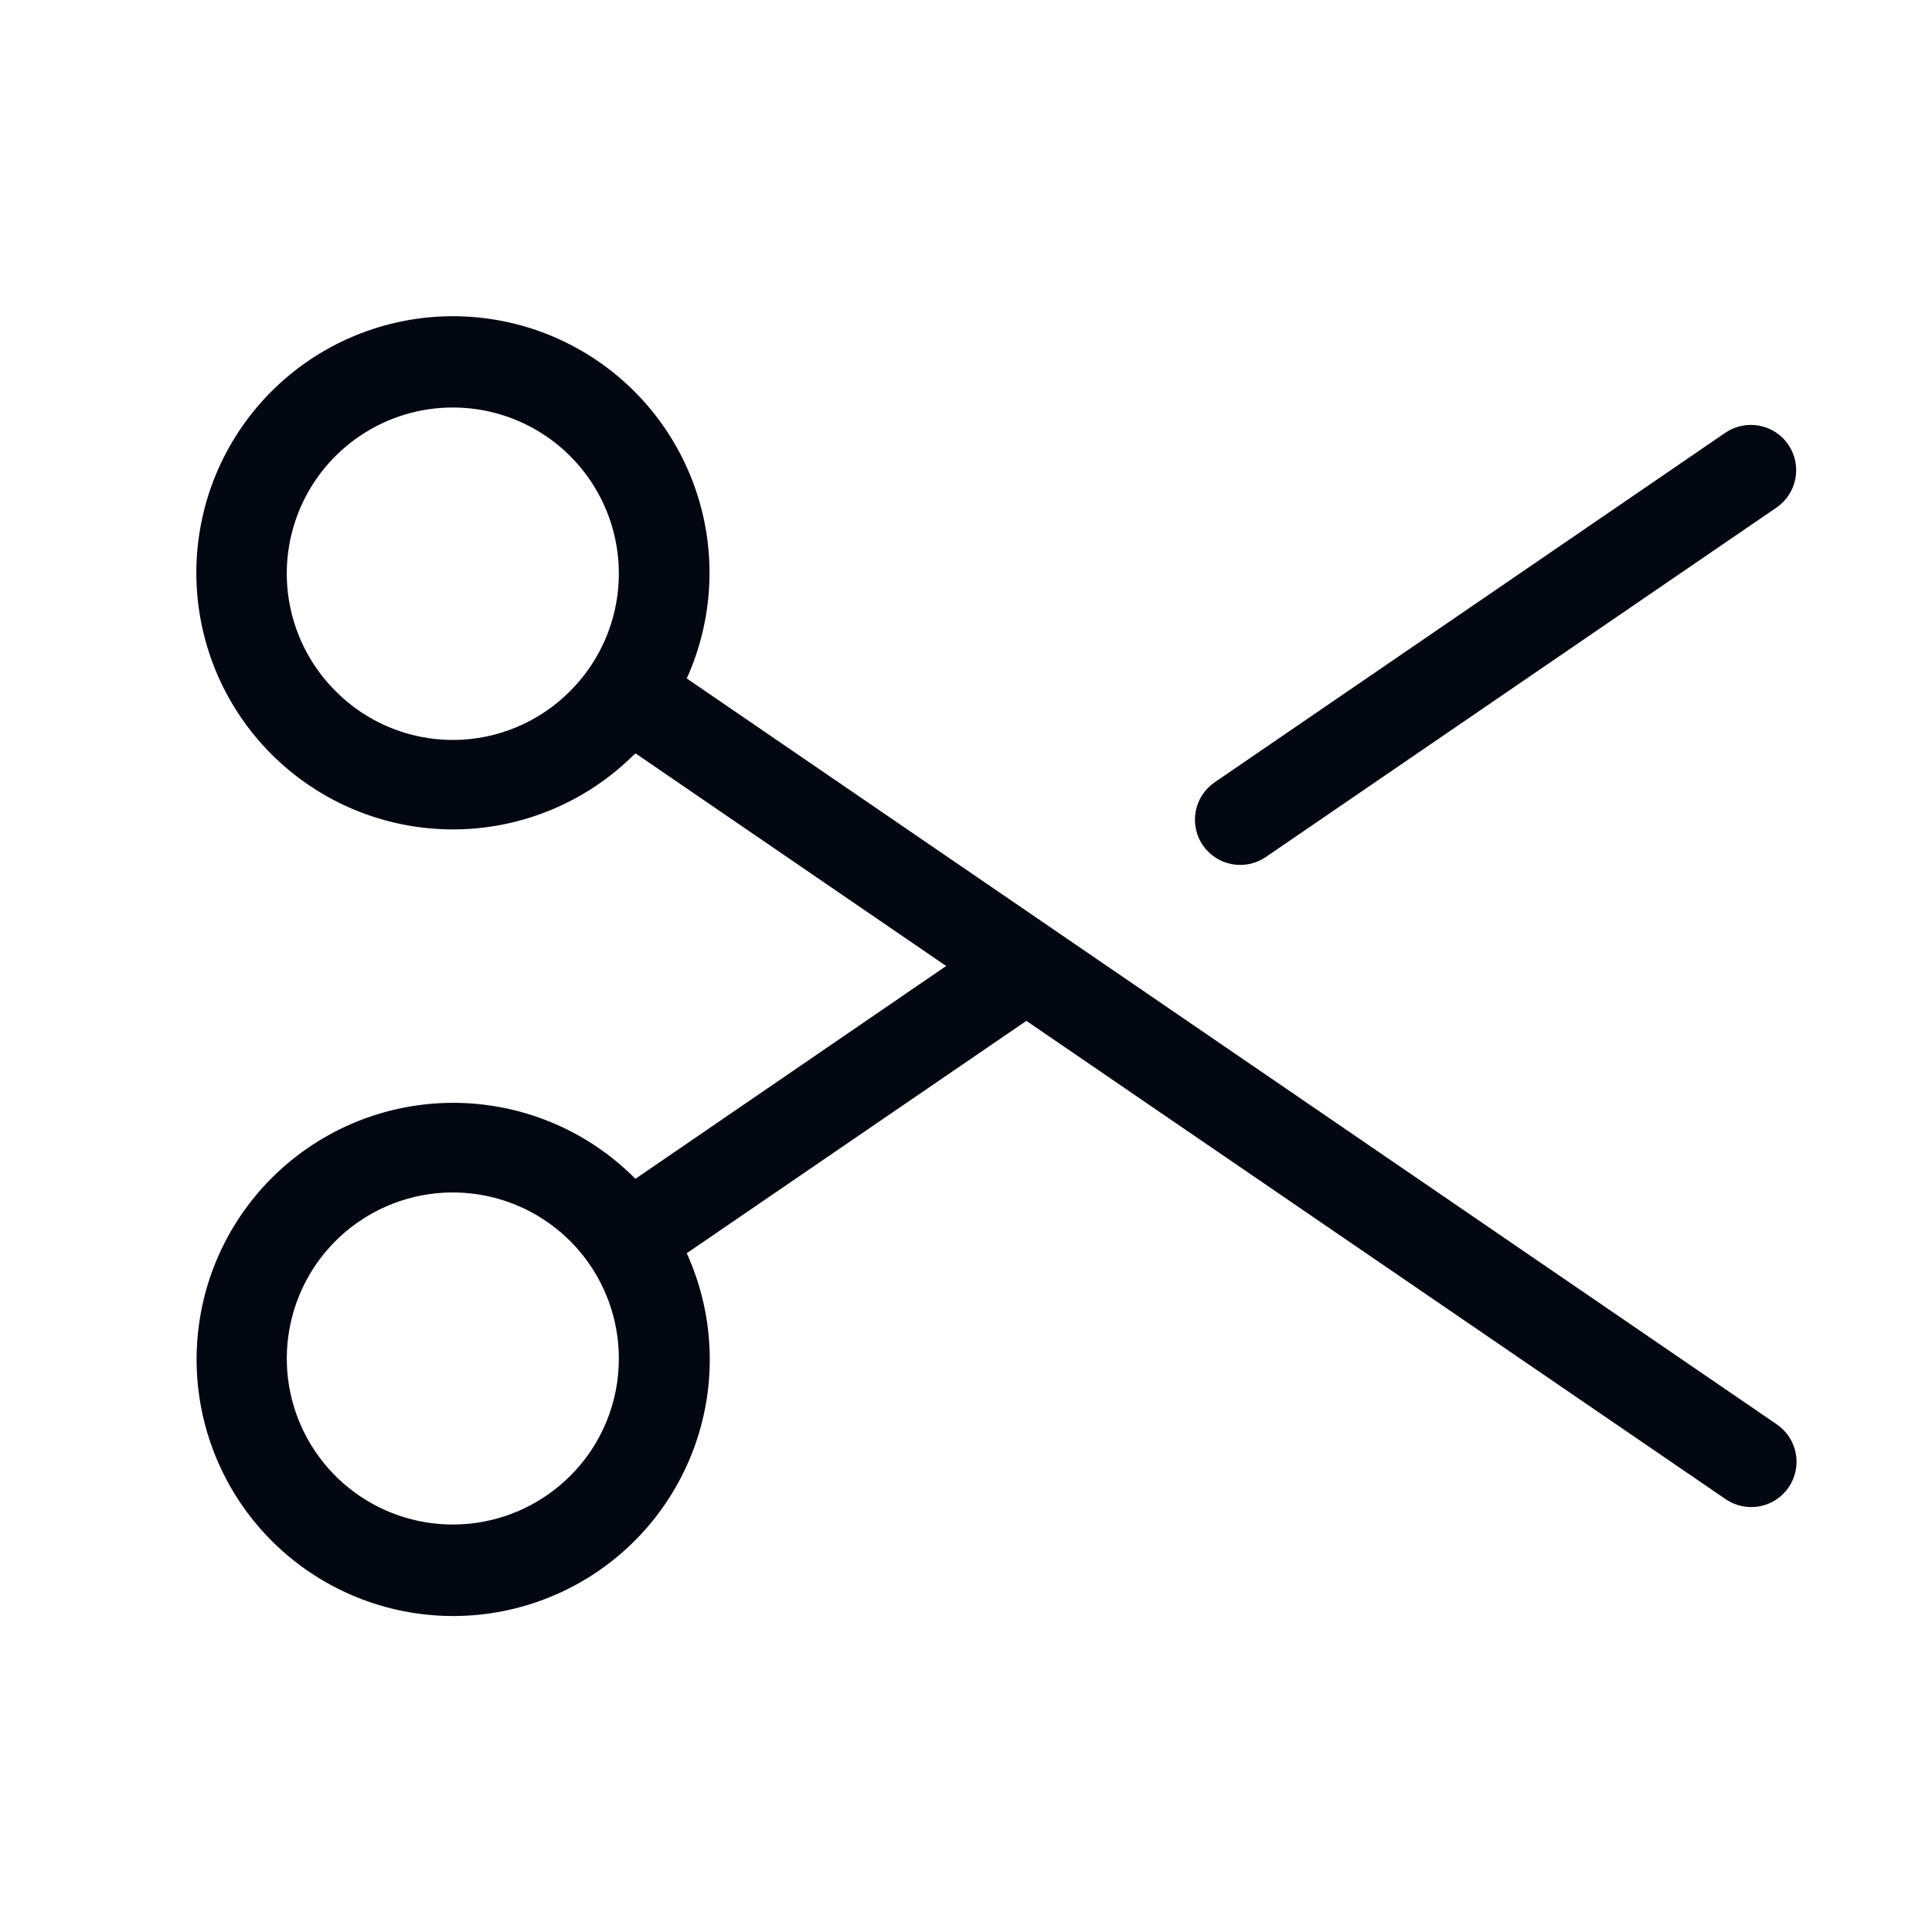 <svg width="48" height="48" viewBox="0 0 48 48" fill="none" xmlns="http://www.w3.org/2000/svg">
<path d="M29.884 21C29.8 20.878 29.742 20.741 29.712 20.596C29.681 20.451 29.68 20.302 29.707 20.157C29.734 20.012 29.79 19.873 29.871 19.75C29.952 19.626 30.056 19.52 30.178 19.436L42.864 10.753C43.111 10.585 43.414 10.521 43.708 10.576C44.001 10.631 44.261 10.8 44.429 11.046C44.598 11.293 44.661 11.596 44.606 11.89C44.551 12.183 44.382 12.443 44.136 12.611L31.448 21.293C31.201 21.461 30.898 21.525 30.605 21.47C30.312 21.415 30.052 21.246 29.884 21ZM44.438 36.954C44.269 37.2 44.01 37.37 43.716 37.424C43.423 37.479 43.12 37.415 42.874 37.247L25.5 25.363L17.062 31.136C17.721 32.584 17.814 34.227 17.324 35.74C16.833 37.253 15.795 38.529 14.412 39.316C13.029 40.102 11.402 40.344 9.851 39.992C8.299 39.641 6.935 38.722 6.026 37.416C5.118 36.11 4.73 34.511 4.94 32.934C5.149 31.357 5.941 29.916 7.159 28.893C8.378 27.87 9.934 27.339 11.524 27.405C13.114 27.471 14.621 28.129 15.75 29.25C15.761 29.263 15.773 29.276 15.786 29.288L23.507 24L15.793 18.72L15.75 18.75C14.623 19.872 13.117 20.532 11.527 20.601C9.938 20.669 8.381 20.141 7.161 19.12C5.941 18.099 5.147 16.659 4.935 15.083C4.723 13.506 5.107 11.907 6.013 10.6C6.919 9.293 8.281 8.371 9.832 8.017C11.383 7.662 13.01 7.9 14.394 8.684C15.778 9.468 16.819 10.741 17.313 12.253C17.807 13.765 17.717 15.407 17.062 16.856L44.134 35.381C44.258 35.464 44.364 35.57 44.447 35.694C44.529 35.819 44.587 35.958 44.615 36.104C44.643 36.251 44.642 36.401 44.611 36.547C44.581 36.693 44.522 36.831 44.438 36.954ZM14.168 17.166C14.744 16.589 15.137 15.854 15.296 15.053C15.455 14.253 15.373 13.424 15.061 12.67C14.749 11.917 14.22 11.273 13.542 10.819C12.863 10.366 12.066 10.124 11.25 10.124C10.434 10.124 9.637 10.366 8.959 10.819C8.28 11.273 7.751 11.917 7.439 12.67C7.127 13.424 7.045 14.253 7.204 15.053C7.363 15.854 7.756 16.589 8.333 17.166C8.714 17.552 9.168 17.858 9.669 18.067C10.17 18.276 10.707 18.384 11.25 18.384C11.793 18.384 12.33 18.276 12.831 18.067C13.332 17.858 13.786 17.552 14.168 17.166ZM15.375 33.75C15.375 32.796 15.043 31.871 14.438 31.133C13.832 30.396 12.99 29.891 12.053 29.705C11.117 29.519 10.146 29.664 9.304 30.114C8.463 30.564 7.804 31.292 7.439 32.174C7.074 33.056 7.026 34.037 7.303 34.95C7.58 35.863 8.166 36.652 8.959 37.182C9.753 37.712 10.706 37.95 11.655 37.856C12.605 37.763 13.493 37.342 14.168 36.667C14.552 36.285 14.856 35.83 15.063 35.33C15.271 34.829 15.376 34.292 15.375 33.75Z" fill="#030712"/>
</svg>
